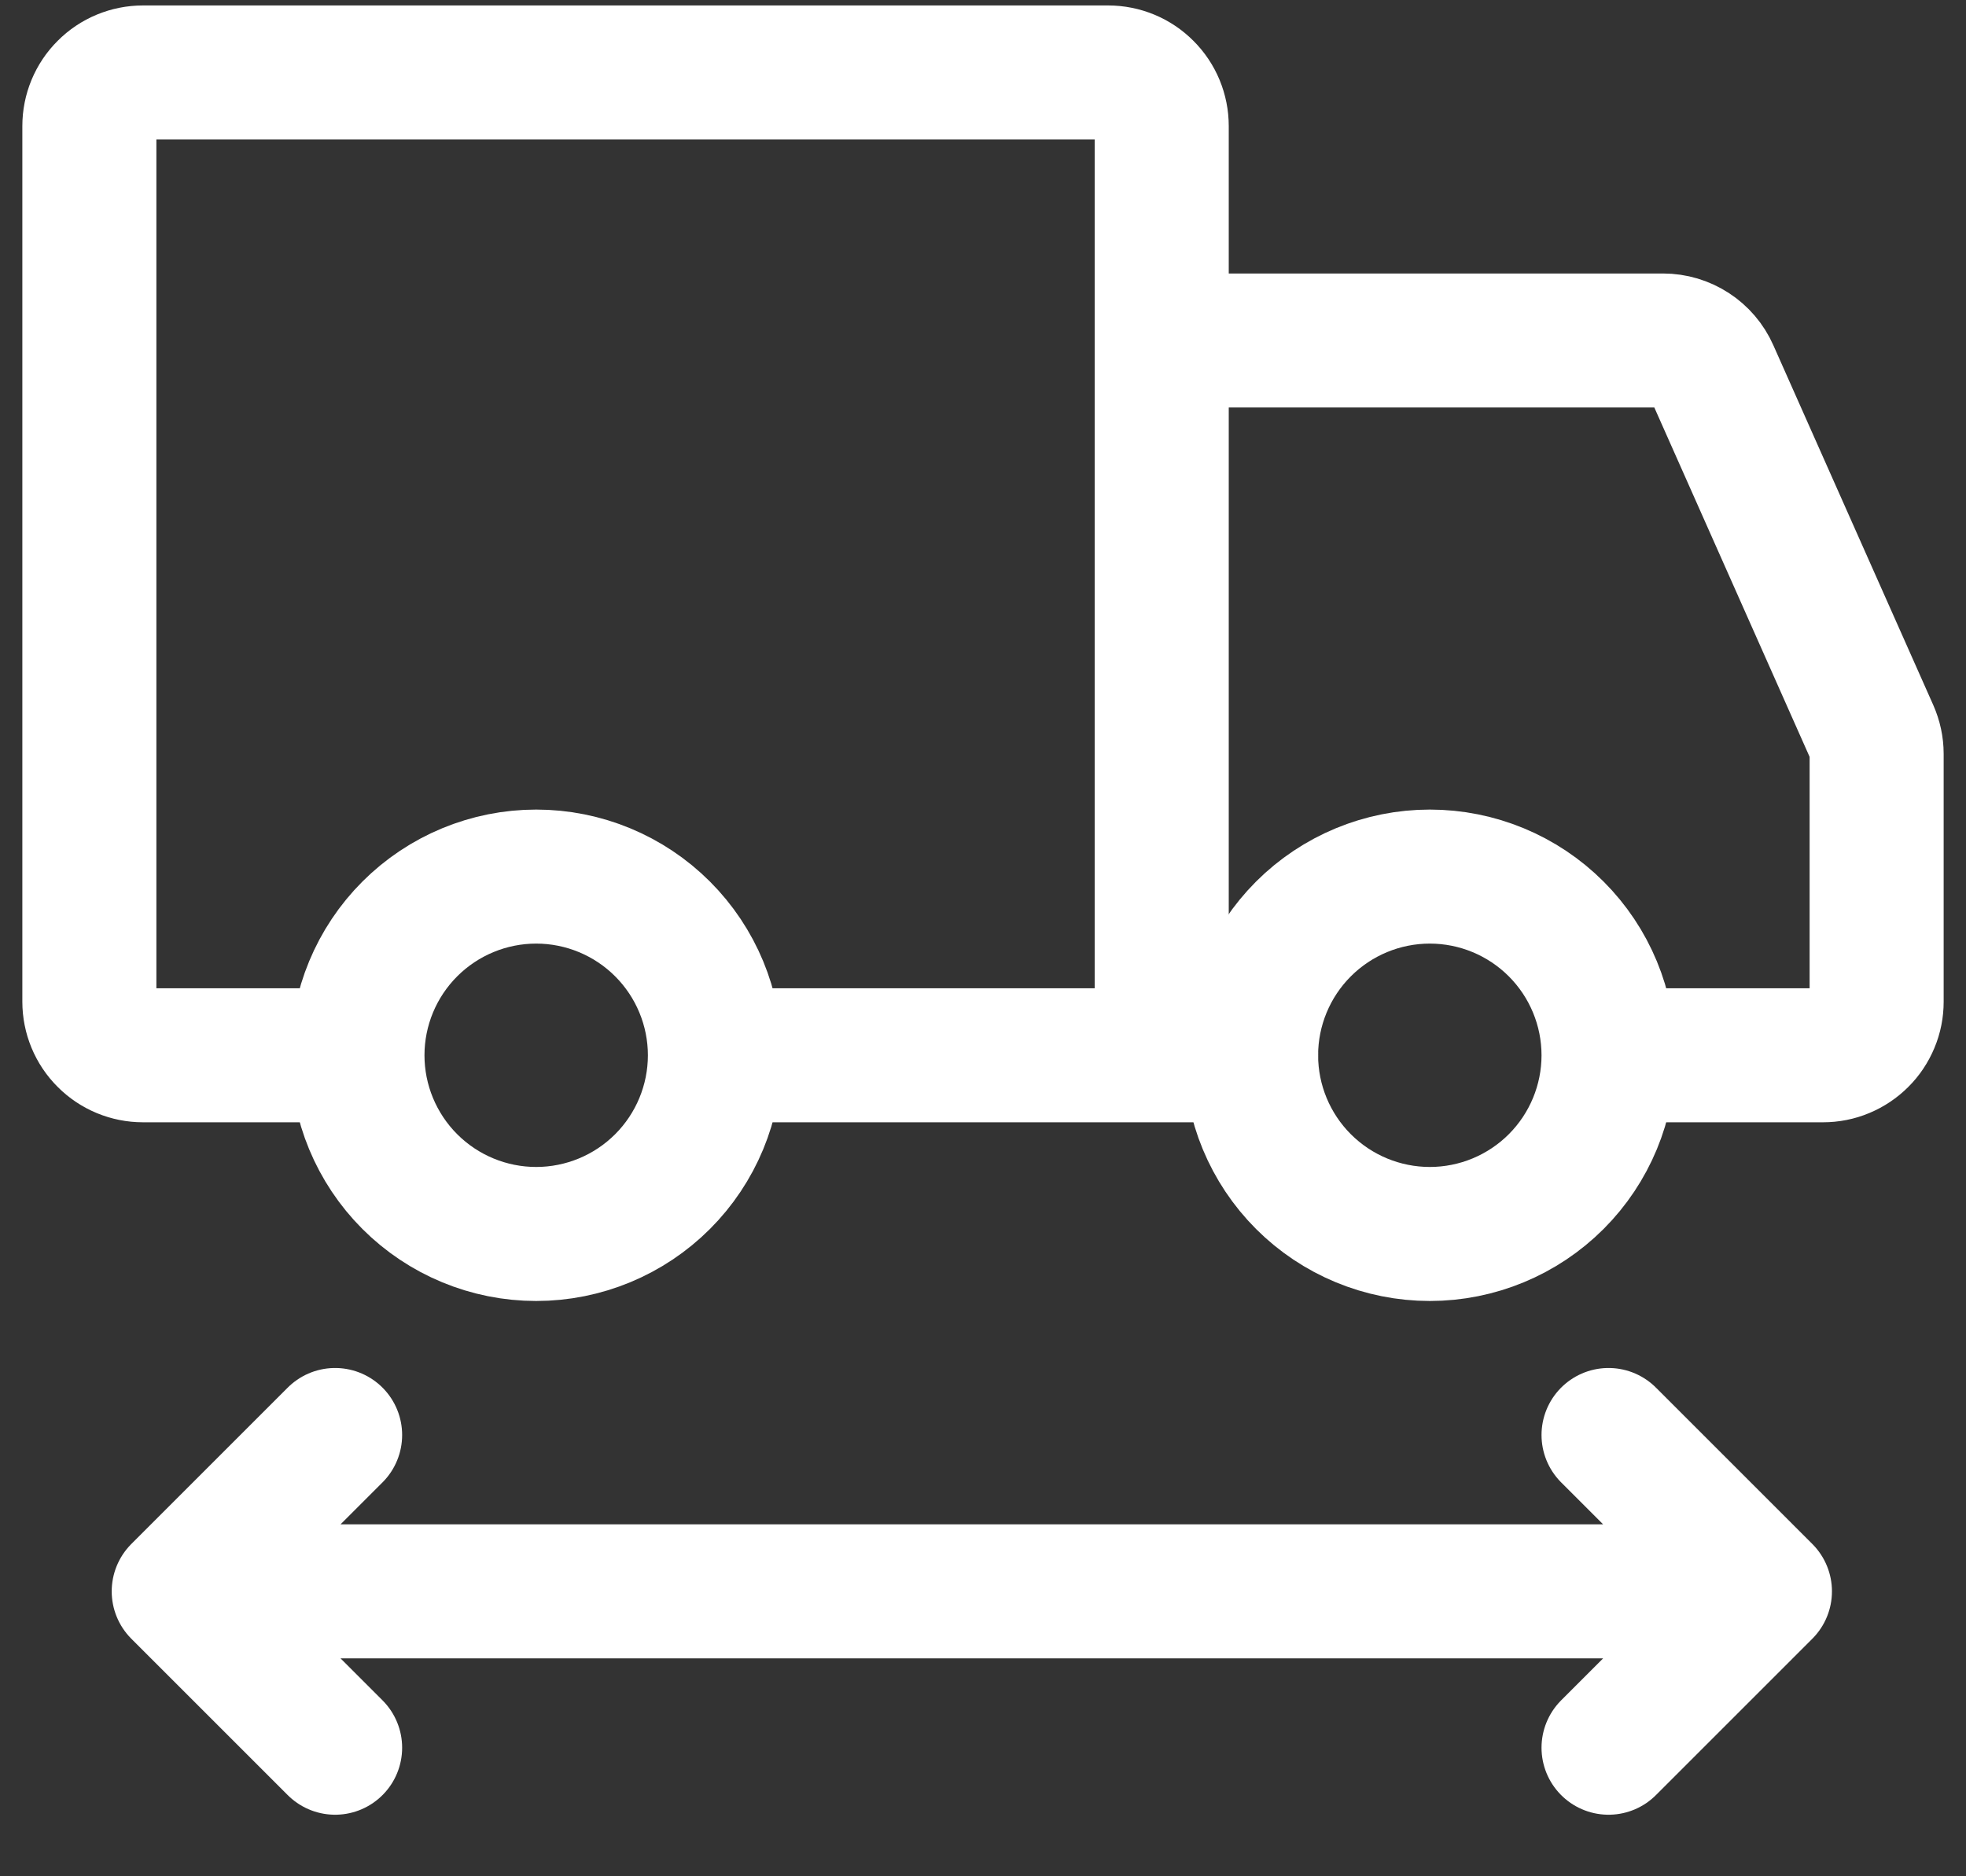 <svg width="22" height="21" viewBox="0 0 22 21" fill="none" xmlns="http://www.w3.org/2000/svg">
<rect x="0" y="0" width="22" height="21" fill="#333333" stroke="none"/>
<path d="M6 13.811C6.53 13.811 7.039 13.6 7.414 13.225C7.789 12.85 8 12.341 8 11.811C8 11.281 7.789 10.772 7.414 10.397C7.039 10.022 6.53 9.811 6 9.811C5.47 9.811 4.961 10.022 4.586 10.397C4.211 10.772 4 11.281 4 11.811C4 12.341 4.211 12.85 4.586 13.225C4.961 13.6 5.47 13.811 6 13.811ZM16 13.811C16.53 13.811 17.039 13.6 17.414 13.225C17.789 12.85 18 12.341 18 11.811C18 11.281 17.789 10.772 17.414 10.397C17.039 10.022 16.53 9.811 16 9.811C15.47 9.811 14.961 10.022 14.586 10.397C14.211 10.772 14 11.281 14 11.811C14 12.341 14.211 12.85 14.586 13.225C14.961 13.6 15.47 13.811 16 13.811Z" stroke="white" stroke-width="1.5" stroke-miterlimit="1.5" stroke-linecap="round" stroke-linejoin="round"/>
<path d="M13 11.811V1.411C13 1.252 12.937 1.099 12.824 0.987C12.712 0.874 12.559 0.811 12.4 0.811H1.6C1.441 0.811 1.288 0.874 1.176 0.987C1.063 1.099 1 1.252 1 1.411V11.211C1 11.37 1.063 11.523 1.176 11.635C1.288 11.748 1.441 11.811 1.6 11.811H3.65M13 11.811H8.05M13 11.811H14M13 3.811H18.61C18.726 3.811 18.84 3.845 18.937 3.908C19.034 3.971 19.111 4.061 19.158 4.167L20.948 8.195C20.982 8.272 21 8.354 21 8.438V11.211C21 11.29 20.985 11.368 20.954 11.441C20.924 11.513 20.88 11.58 20.824 11.635C20.768 11.691 20.702 11.735 20.63 11.765C20.557 11.796 20.479 11.811 20.4 11.811H18.5" stroke="white" stroke-width="1.5" stroke-linecap="round"/>
<path d="M2 17.811H19.75M2 17.811L3.75 19.561M2 17.811L3.75 16.061M19.75 17.811L18 19.561M19.75 17.811L18 16.061" stroke="white" stroke-width="1.5" stroke-linecap="round" stroke-linejoin="round"/>
</svg>

